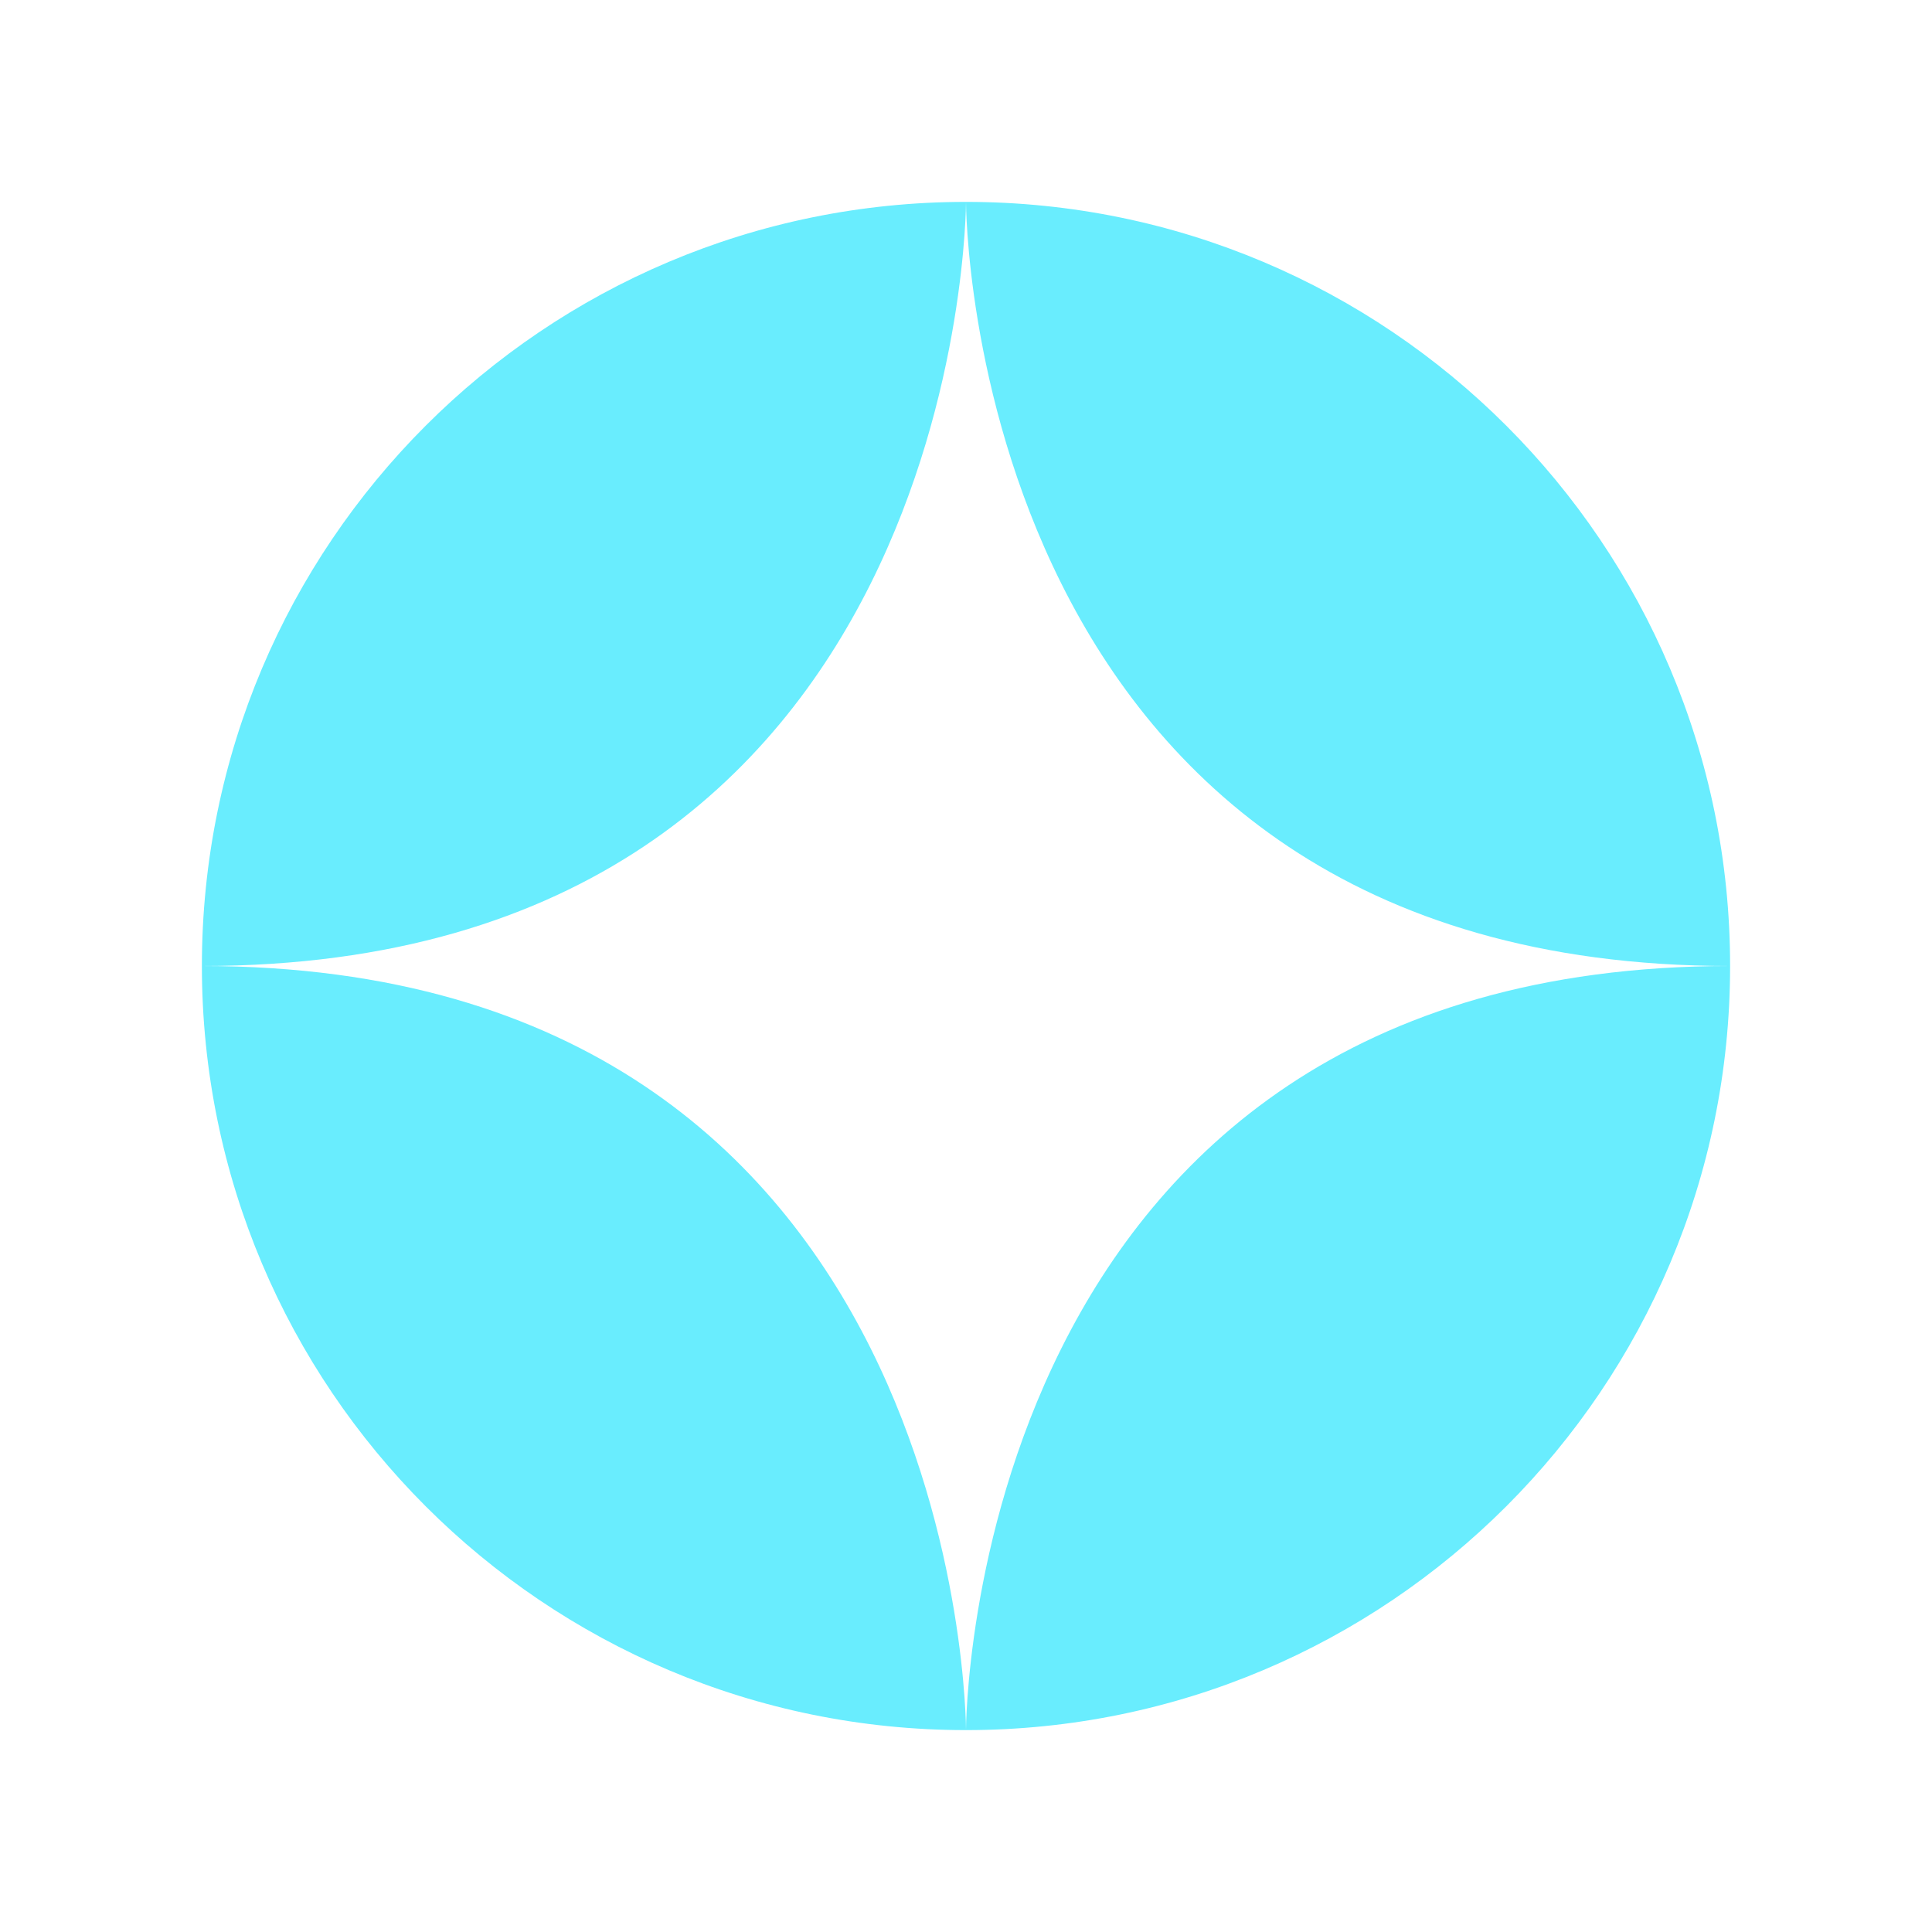 <svg width="60" height="60" viewBox="0 0 60 60" fill="none" xmlns="http://www.w3.org/2000/svg">
<path d="M6.27 30C6.27 16.894 16.894 6.27 30 6.27C30 6.27 30 30 6.27 30ZM6.27 30C6.27 43.106 16.894 53.73 30 53.73C30 53.73 30 30 6.27 30ZM30 53.73C43.106 53.73 53.73 43.106 53.73 30C30 30 30 53.73 30 53.73ZM53.73 30C53.73 16.894 43.106 6.27 30 6.27C30 6.27 30 30 53.73 30Z" fill="#69EDFE"/>
</svg>
